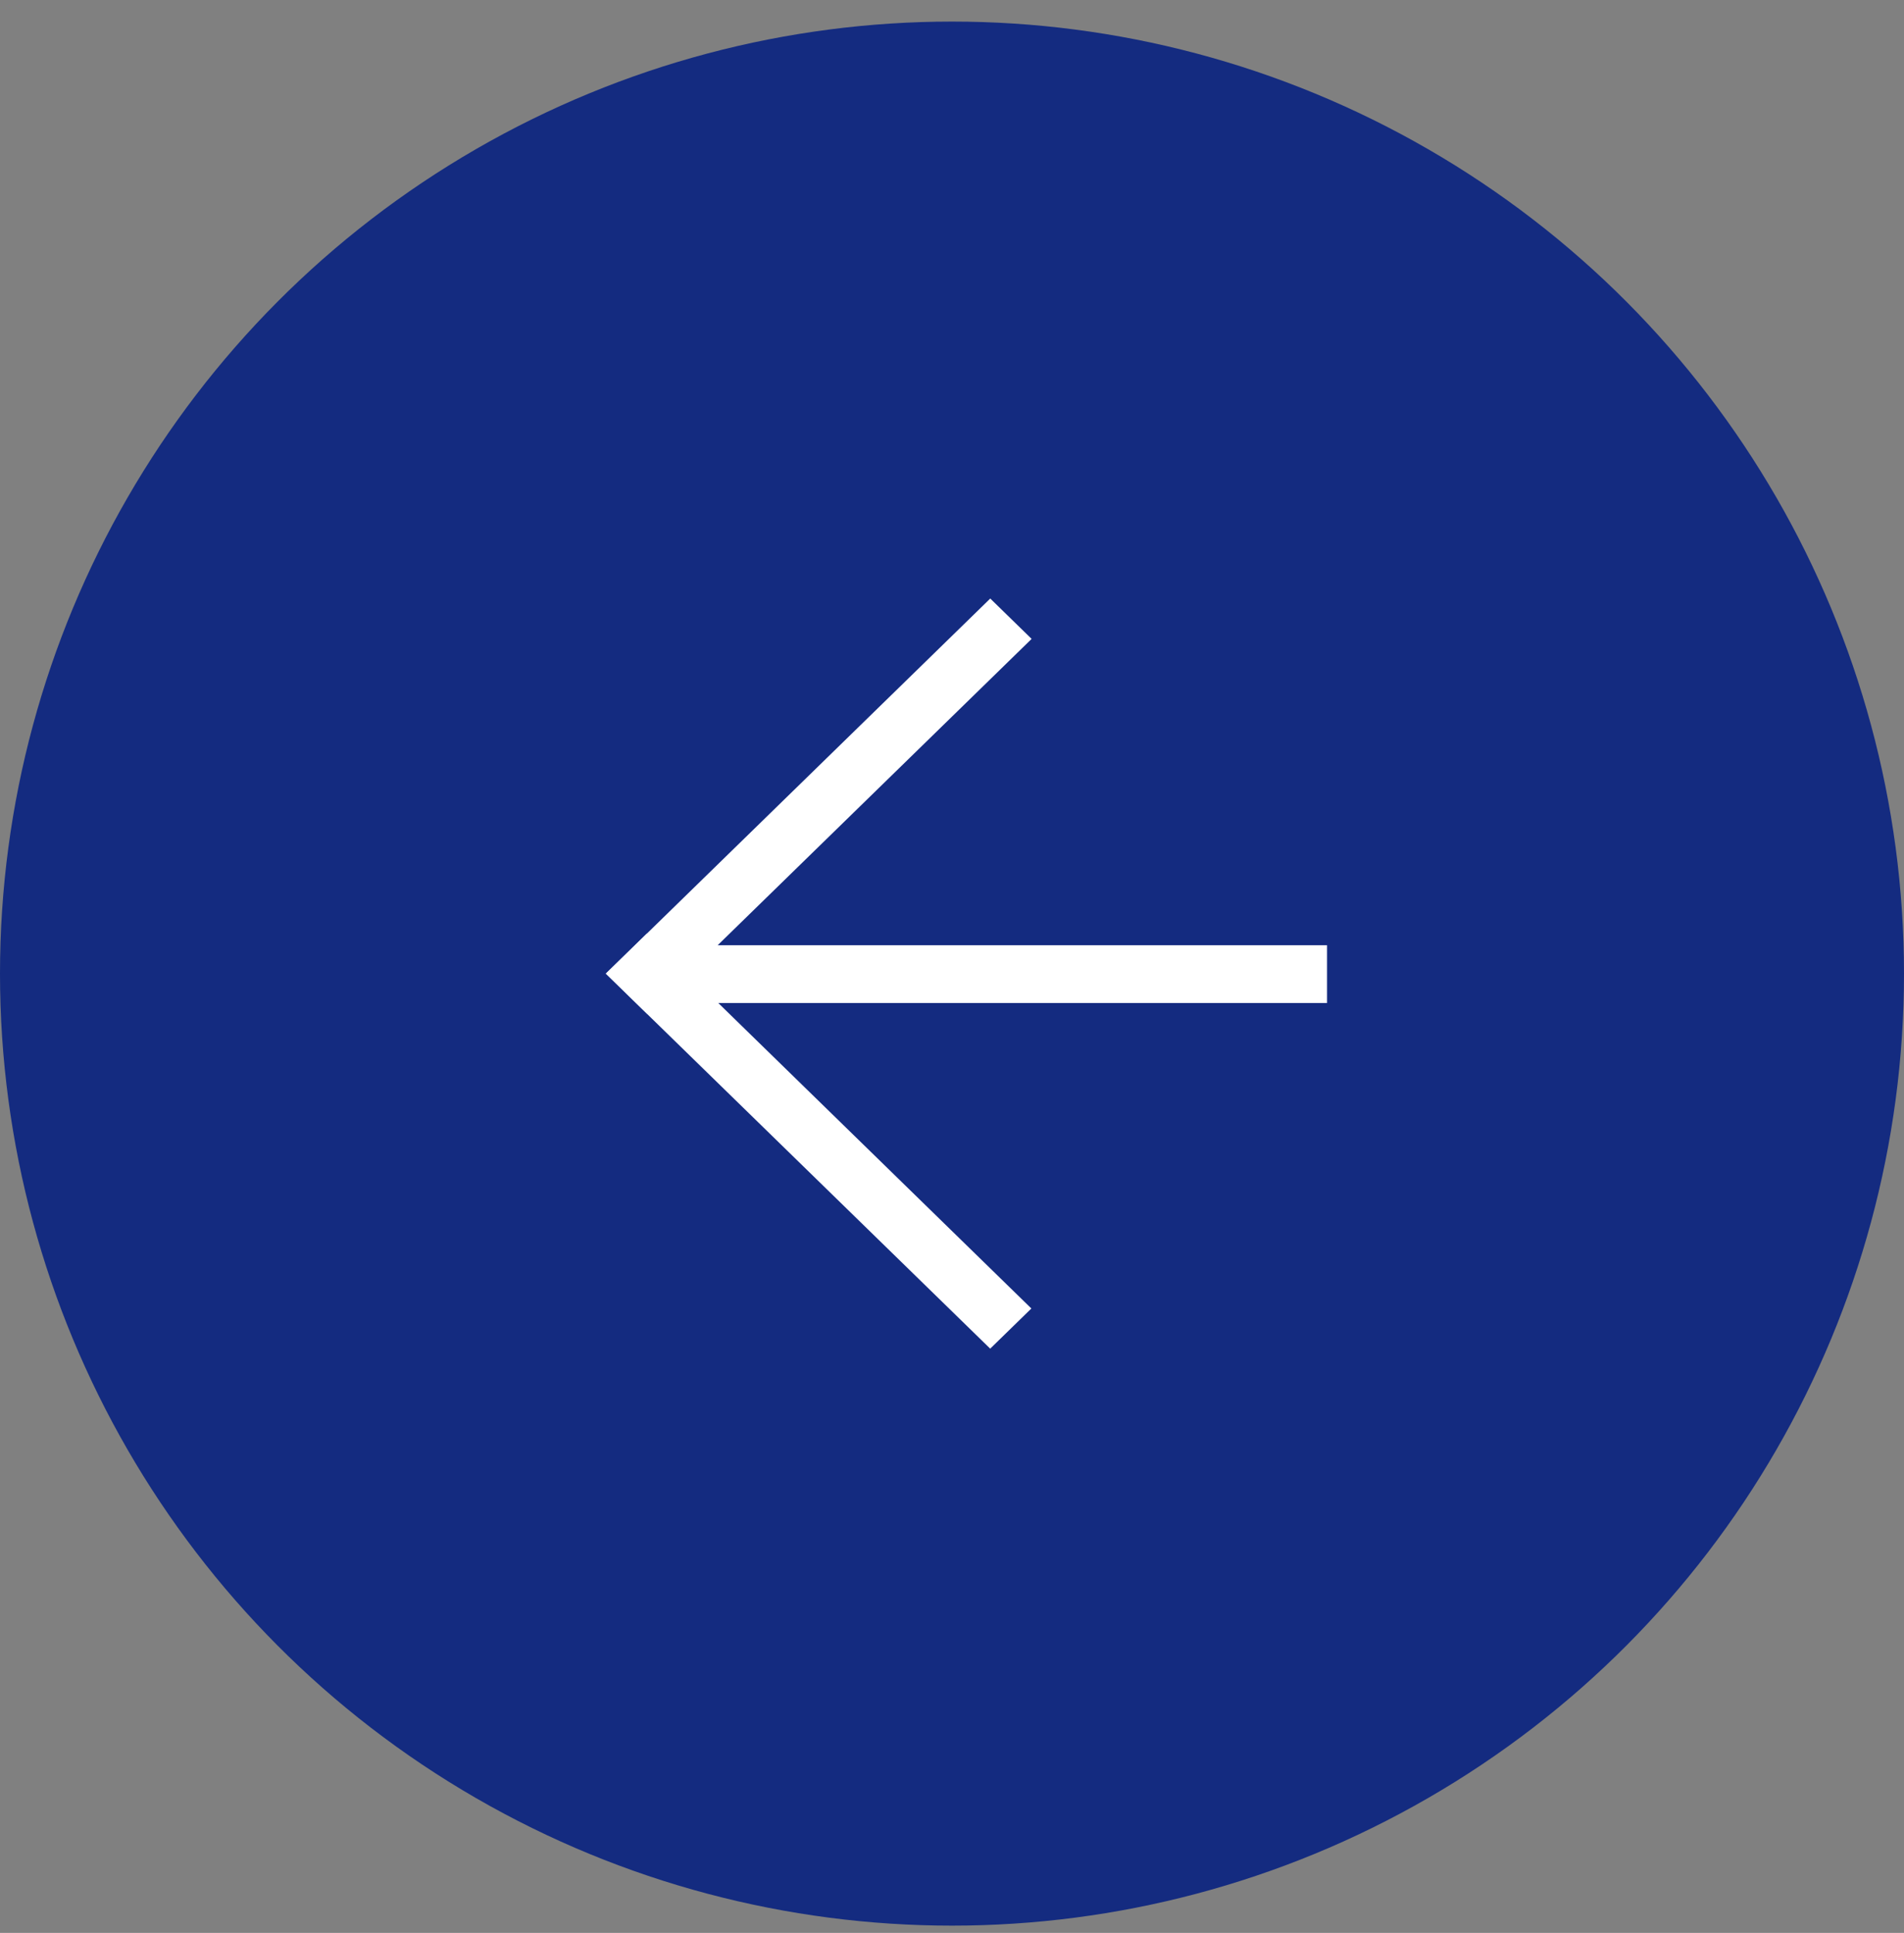 <svg width="66" height="67" viewBox="0 0 66 67" fill="none" xmlns="http://www.w3.org/2000/svg">
<rect x="0" y="0" width="66" height="67" fill="#808080" stroke="none"/>
<circle cx="33" cy="33.748" r="33" fill="#142B80"/>
<g clip-path="url(#clip0_265_1532)">
<path d="M35.76 22.146L34.326 20.747L21.002 33.747L22.436 35.146L35.76 22.146Z" fill="white"/>
<path d="M46 34.767V32.764H23.809V34.767H46Z" fill="white"/>
<path d="M34.324 46.748L35.751 45.356L22.427 32.356L20.999 33.749L34.324 46.748Z" fill="white"/>
</g>
<defs>
<clipPath id="clip0_265_1532">
<rect width="25" height="26" fill="white" transform="translate(21 20.748)"/>
</clipPath>
</defs>
</svg>
